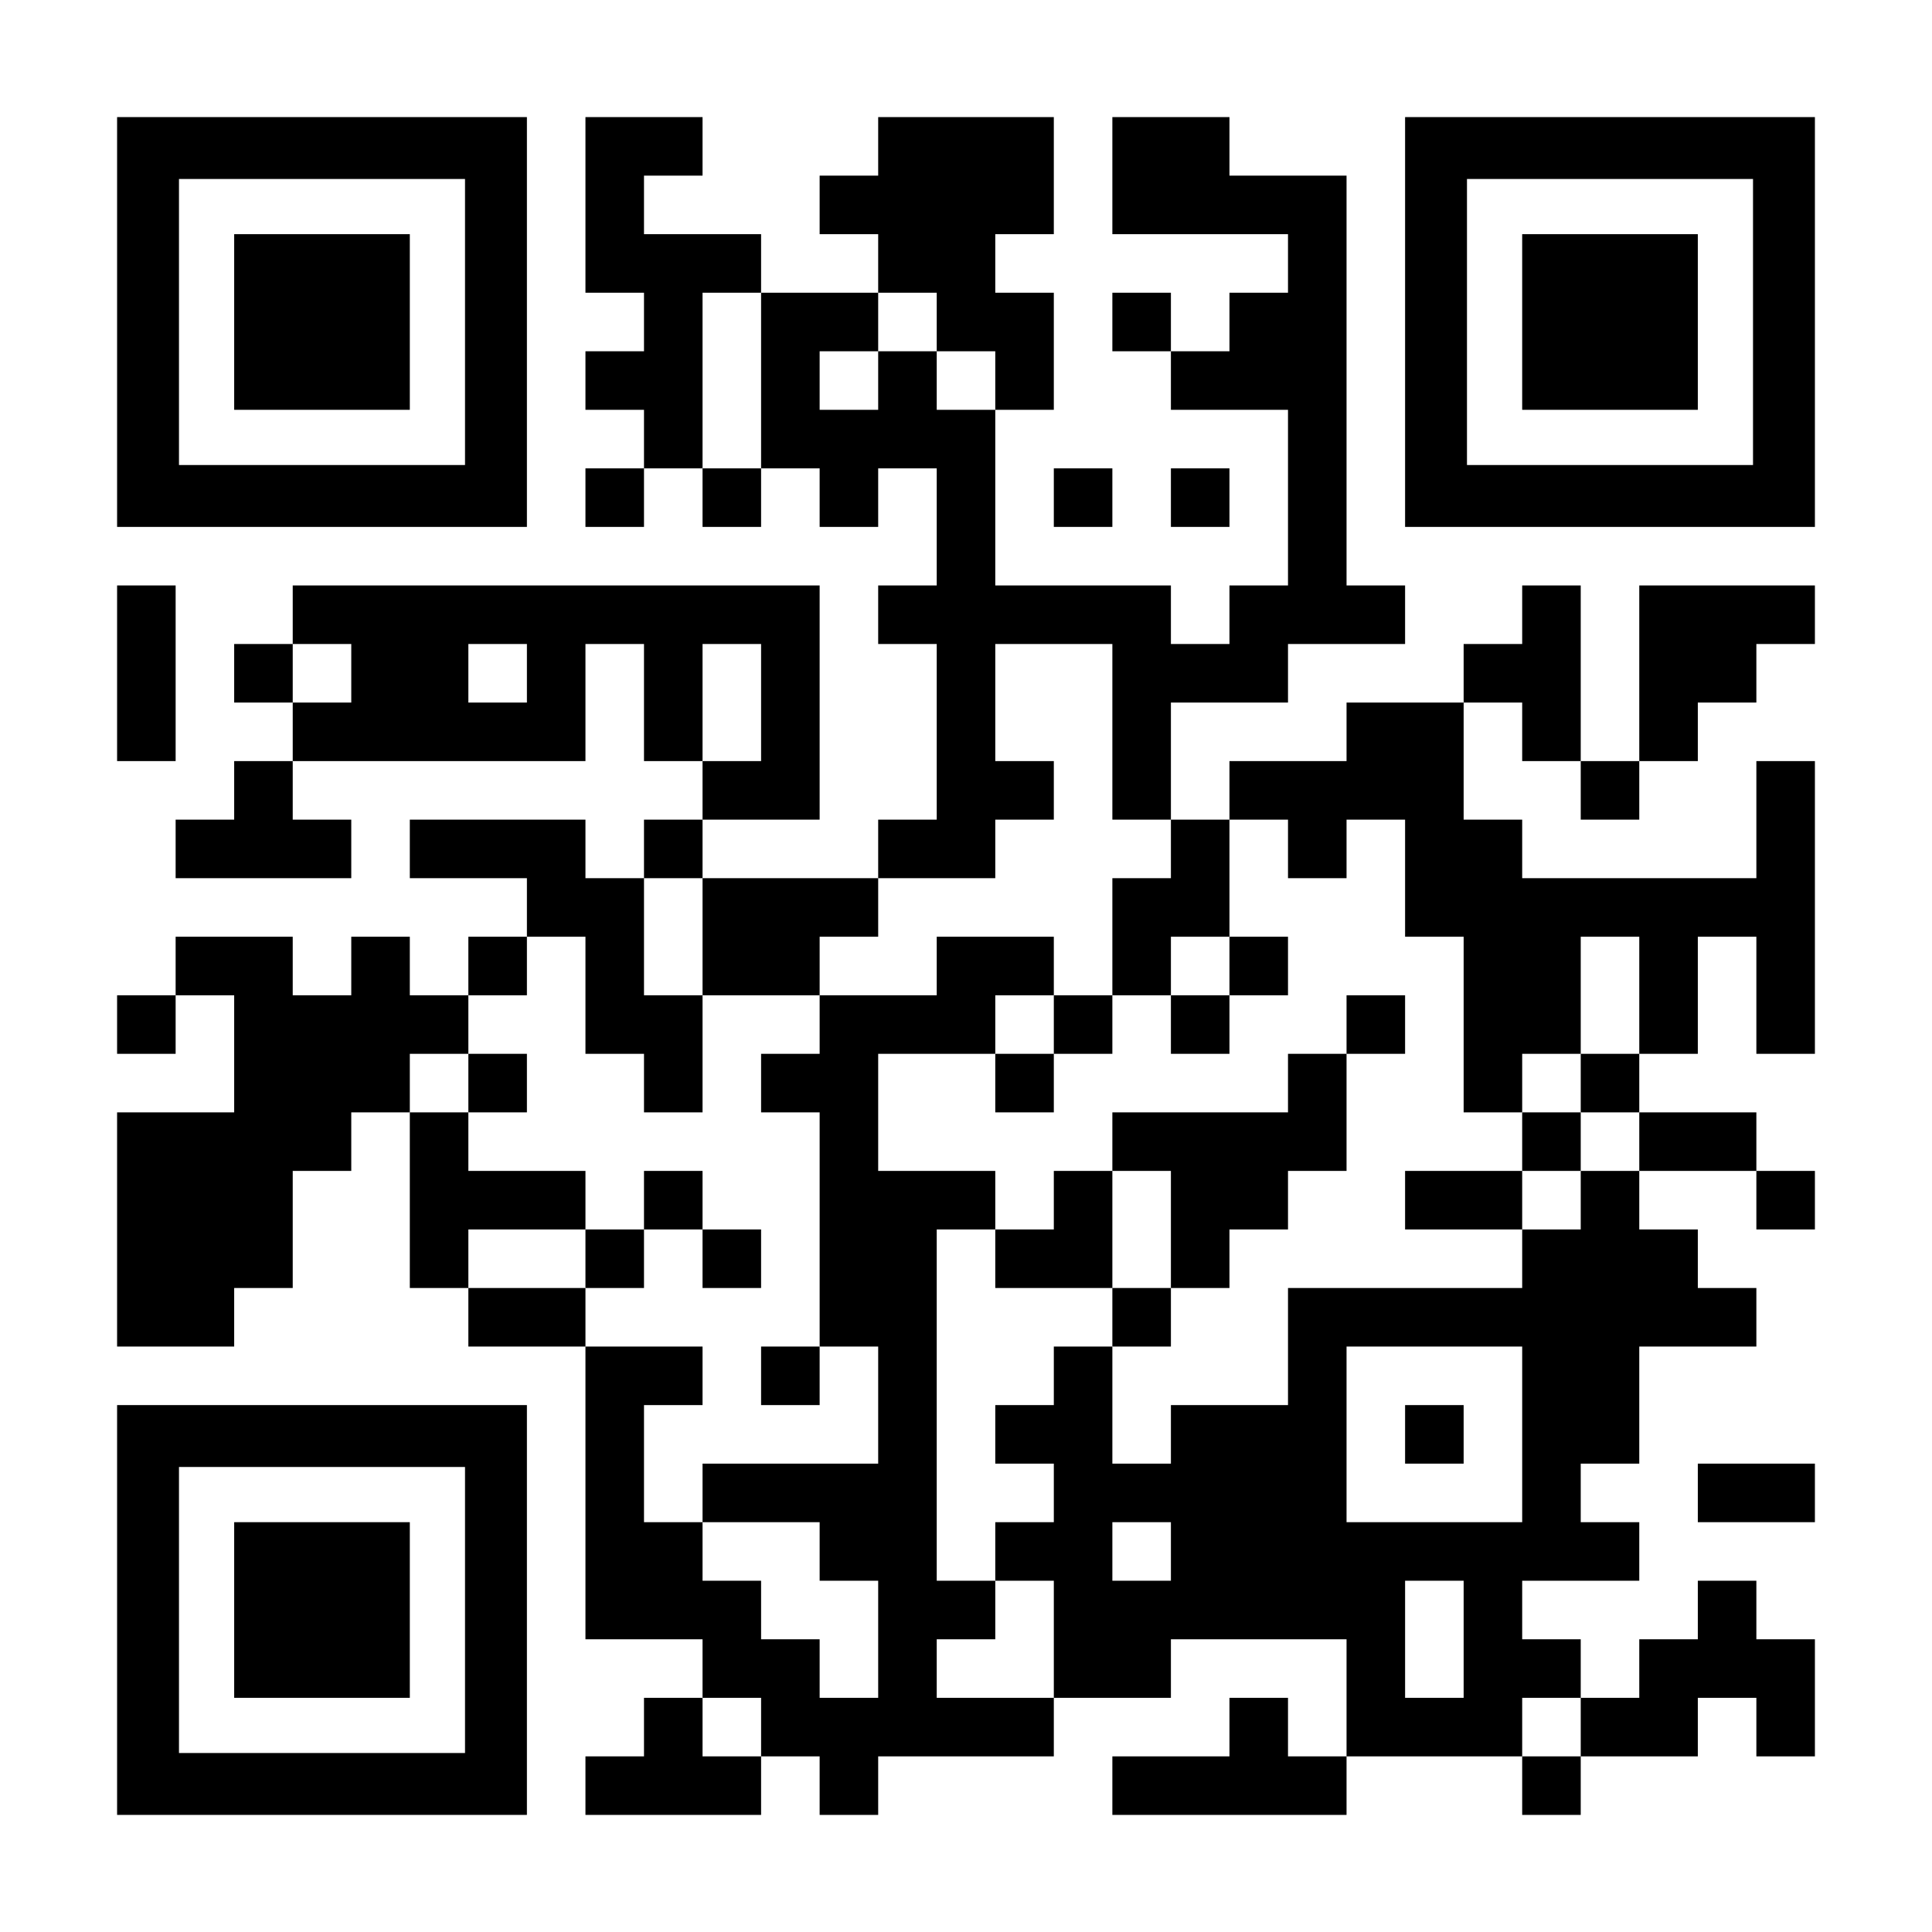 <?xml version="1.0" encoding="UTF-8" standalone="yes"?>
<svg version="1.0" xmlns="http://www.w3.org/2000/svg" width="1155px" height="1155px" viewBox="0 0 1155 1155" preserveAspectRatio="xMidYMid meet">
  <g transform="translate(0,1155) scale(0.1,-0.1)" fill="#000000" stroke="none">
    <path d="M700 9625 l0 -1225 1225 0 1225 0 0 1225 0 1225 -1225 0 -1225 0 0
-1225z m2080 0 l0 -855 -855 0 -855 0 0 855 0 855 855 0 855 0 0 -855z"/>
    <path d="M1400 9625 l0 -525 525 0 525 0 0 525 0 525 -525 0 -525 0 0 -525z"/>
    <path d="M3500 10325 l0 -525 175 0 175 0 0 -175 0 -175 -175 0 -175 0 0 -175
0 -175 175 0 175 0 0 -175 0 -175 -175 0 -175 0 0 -175 0 -175 175 0 175 0 0
175 0 175 175 0 175 0 0 -175 0 -175 175 0 175 0 0 175 0 175 175 0 175 0 0
-175 0 -175 175 0 175 0 0 175 0 175 175 0 175 0 0 -350 0 -350 -175 0 -175 0
0 -175 0 -175 175 0 175 0 0 -525 0 -525 -175 0 -175 0 0 -175 0 -175 -525 0
-525 0 0 175 0 175 350 0 350 0 0 700 0 700 -1575 0 -1575 0 0 -175 0 -175
-175 0 -175 0 0 -175 0 -175 175 0 175 0 0 -175 0 -175 -175 0 -175 0 0 -175
0 -175 -175 0 -175 0 0 -175 0 -175 525 0 525 0 0 175 0 175 -175 0 -175 0 0
175 0 175 875 0 875 0 0 350 0 350 175 0 175 0 0 -350 0 -350 175 0 175 0 0
-175 0 -175 -175 0 -175 0 0 -175 0 -175 -175 0 -175 0 0 175 0 175 -525 0
-525 0 0 -175 0 -175 350 0 350 0 0 -175 0 -175 -175 0 -175 0 0 -175 0 -175
-175 0 -175 0 0 175 0 175 -175 0 -175 0 0 -175 0 -175 -175 0 -175 0 0 175 0
175 -350 0 -350 0 0 -175 0 -175 -175 0 -175 0 0 -175 0 -175 175 0 175 0 0
175 0 175 175 0 175 0 0 -350 0 -350 -350 0 -350 0 0 -700 0 -700 350 0 350 0
0 175 0 175 175 0 175 0 0 350 0 350 175 0 175 0 0 175 0 175 175 0 175 0 0
-525 0 -525 175 0 175 0 0 -175 0 -175 350 0 350 0 0 -875 0 -875 350 0 350 0
0 -175 0 -175 -175 0 -175 0 0 -175 0 -175 -175 0 -175 0 0 -175 0 -175 525 0
525 0 0 175 0 175 175 0 175 0 0 -175 0 -175 175 0 175 0 0 175 0 175 525 0
525 0 0 175 0 175 350 0 350 0 0 175 0 175 525 0 525 0 0 -350 0 -350 -175 0
-175 0 0 175 0 175 -175 0 -175 0 0 -175 0 -175 -350 0 -350 0 0 -175 0 -175
700 0 700 0 0 175 0 175 525 0 525 0 0 -175 0 -175 175 0 175 0 0 175 0 175
350 0 350 0 0 175 0 175 175 0 175 0 0 -175 0 -175 175 0 175 0 0 350 0 350
-175 0 -175 0 0 175 0 175 -175 0 -175 0 0 -175 0 -175 -175 0 -175 0 0 -175
0 -175 -175 0 -175 0 0 175 0 175 -175 0 -175 0 0 175 0 175 350 0 350 0 0
175 0 175 -175 0 -175 0 0 175 0 175 175 0 175 0 0 350 0 350 350 0 350 0 0
175 0 175 -175 0 -175 0 0 175 0 175 -175 0 -175 0 0 175 0 175 350 0 350 0 0
-175 0 -175 175 0 175 0 0 175 0 175 -175 0 -175 0 0 175 0 175 -350 0 -350 0
0 175 0 175 175 0 175 0 0 350 0 350 175 0 175 0 0 -350 0 -350 175 0 175 0 0
875 0 875 -175 0 -175 0 0 -350 0 -350 -700 0 -700 0 0 175 0 175 -175 0 -175
0 0 350 0 350 175 0 175 0 0 -175 0 -175 175 0 175 0 0 -175 0 -175 175 0 175
0 0 175 0 175 175 0 175 0 0 175 0 175 175 0 175 0 0 175 0 175 175 0 175 0 0
175 0 175 -525 0 -525 0 0 -525 0 -525 -175 0 -175 0 0 525 0 525 -175 0 -175
0 0 -175 0 -175 -175 0 -175 0 0 -175 0 -175 -350 0 -350 0 0 -175 0 -175
-350 0 -350 0 0 -175 0 -175 -175 0 -175 0 0 350 0 350 350 0 350 0 0 175 0
175 350 0 350 0 0 175 0 175 -175 0 -175 0 0 1225 0 1225 -350 0 -350 0 0 175
0 175 -350 0 -350 0 0 -350 0 -350 525 0 525 0 0 -175 0 -175 -175 0 -175 0 0
-175 0 -175 -175 0 -175 0 0 175 0 175 -175 0 -175 0 0 -175 0 -175 175 0 175
0 0 -175 0 -175 350 0 350 0 0 -525 0 -525 -175 0 -175 0 0 -175 0 -175 -175
0 -175 0 0 175 0 175 -525 0 -525 0 0 525 0 525 175 0 175 0 0 350 0 350 -175
0 -175 0 0 175 0 175 175 0 175 0 0 350 0 350 -525 0 -525 0 0 -175 0 -175
-175 0 -175 0 0 -175 0 -175 175 0 175 0 0 -175 0 -175 -350 0 -350 0 0 175 0
175 -350 0 -350 0 0 175 0 175 175 0 175 0 0 175 0 175 -350 0 -350 0 0 -525z
m1050 -1050 l0 -525 -175 0 -175 0 0 525 0 525 175 0 175 0 0 -525z m1050 350
l0 -175 175 0 175 0 0 -175 0 -175 -175 0 -175 0 0 175 0 175 -175 0 -175 0 0
-175 0 -175 -175 0 -175 0 0 175 0 175 175 0 175 0 0 175 0 175 175 0 175 0 0
-175z m-3500 -2100 l0 -175 -175 0 -175 0 0 175 0 175 175 0 175 0 0 -175z
m1050 0 l0 -175 -175 0 -175 0 0 175 0 175 175 0 175 0 0 -175z m1400 -175 l0
-350 -175 0 -175 0 0 350 0 350 175 0 175 0 0 -350z m2100 -175 l0 -525 175 0
175 0 0 -175 0 -175 -175 0 -175 0 0 -350 0 -350 175 0 175 0 0 175 0 175 175
0 175 0 0 350 0 350 175 0 175 0 0 -175 0 -175 175 0 175 0 0 175 0 175 175 0
175 0 0 -350 0 -350 175 0 175 0 0 -525 0 -525 175 0 175 0 0 175 0 175 175 0
175 0 0 350 0 350 175 0 175 0 0 -350 0 -350 -175 0 -175 0 0 -175 0 -175 175
0 175 0 0 -175 0 -175 -175 0 -175 0 0 -175 0 -175 -175 0 -175 0 0 -175 0
-175 -700 0 -700 0 0 -350 0 -350 -350 0 -350 0 0 -175 0 -175 -175 0 -175 0
0 350 0 350 -175 0 -175 0 0 -175 0 -175 -175 0 -175 0 0 -175 0 -175 175 0
175 0 0 -175 0 -175 -175 0 -175 0 0 -175 0 -175 175 0 175 0 0 -350 0 -350
-350 0 -350 0 0 175 0 175 175 0 175 0 0 175 0 175 -175 0 -175 0 0 1050 0
1050 175 0 175 0 0 175 0 175 -350 0 -350 0 0 350 0 350 350 0 350 0 0 175 0
175 175 0 175 0 0 175 0 175 -350 0 -350 0 0 -175 0 -175 -350 0 -350 0 0
-175 0 -175 -175 0 -175 0 0 -175 0 -175 175 0 175 0 0 -700 0 -700 175 0 175
0 0 -350 0 -350 -525 0 -525 0 0 -175 0 -175 350 0 350 0 0 -175 0 -175 175 0
175 0 0 -350 0 -350 -175 0 -175 0 0 175 0 175 -175 0 -175 0 0 175 0 175
-175 0 -175 0 0 175 0 175 -175 0 -175 0 0 350 0 350 175 0 175 0 0 175 0 175
-350 0 -350 0 0 175 0 175 -350 0 -350 0 0 175 0 175 350 0 350 0 0 175 0 175
-350 0 -350 0 0 175 0 175 -175 0 -175 0 0 175 0 175 175 0 175 0 0 175 0 175
175 0 175 0 0 175 0 175 175 0 175 0 0 -350 0 -350 175 0 175 0 0 -175 0 -175
175 0 175 0 0 350 0 350 -175 0 -175 0 0 350 0 350 175 0 175 0 0 -350 0 -350
350 0 350 0 0 175 0 175 175 0 175 0 0 175 0 175 350 0 350 0 0 175 0 175 175
0 175 0 0 175 0 175 -175 0 -175 0 0 350 0 350 350 0 350 0 0 -525z m2450
-4200 l0 -525 -525 0 -525 0 0 525 0 525 525 0 525 0 0 -525z m-2100 -700 l0
-175 -175 0 -175 0 0 175 0 175 175 0 175 0 0 -175z m1750 -525 l0 -350 -175
0 -175 0 0 350 0 350 175 0 175 0 0 -350z m-4200 -525 l0 -175 -175 0 -175 0
0 175 0 175 175 0 175 0 0 -175z m4900 0 l0 -175 -175 0 -175 0 0 175 0 175
175 0 175 0 0 -175z"/>
    <path d="M7350 5775 l0 -175 -175 0 -175 0 0 -175 0 -175 175 0 175 0 0 175 0
175 175 0 175 0 0 175 0 175 -175 0 -175 0 0 -175z"/>
    <path d="M6300 5425 l0 -175 -175 0 -175 0 0 -175 0 -175 175 0 175 0 0 175 0
175 175 0 175 0 0 175 0 175 -175 0 -175 0 0 -175z"/>
    <path d="M8050 5425 l0 -175 -175 0 -175 0 0 -175 0 -175 -525 0 -525 0 0
-175 0 -175 -175 0 -175 0 0 -175 0 -175 -175 0 -175 0 0 -175 0 -175 350 0
350 0 0 -175 0 -175 175 0 175 0 0 175 0 175 175 0 175 0 0 175 0 175 175 0
175 0 0 175 0 175 175 0 175 0 0 350 0 350 175 0 175 0 0 175 0 175 -175 0
-175 0 0 -175z m-1050 -1225 l0 -350 -175 0 -175 0 0 350 0 350 175 0 175 0 0
-350z"/>
    <path d="M2800 5075 l0 -175 175 0 175 0 0 175 0 175 -175 0 -175 0 0 -175z"/>
    <path d="M9100 4725 l0 -175 -350 0 -350 0 0 -175 0 -175 350 0 350 0 0 175 0
175 175 0 175 0 0 175 0 175 -175 0 -175 0 0 -175z"/>
    <path d="M3850 4375 l0 -175 -175 0 -175 0 0 -175 0 -175 175 0 175 0 0 175 0
175 175 0 175 0 0 -175 0 -175 175 0 175 0 0 175 0 175 -175 0 -175 0 0 175 0
175 -175 0 -175 0 0 -175z"/>
    <path d="M4550 3325 l0 -175 175 0 175 0 0 175 0 175 -175 0 -175 0 0 -175z"/>
    <path d="M8400 2975 l0 -175 175 0 175 0 0 175 0 175 -175 0 -175 0 0 -175z"/>
    <path d="M8400 9625 l0 -1225 1225 0 1225 0 0 1225 0 1225 -1225 0 -1225 0 0
-1225z m2080 0 l0 -855 -855 0 -855 0 0 855 0 855 855 0 855 0 0 -855z"/>
    <path d="M9100 9625 l0 -525 525 0 525 0 0 525 0 525 -525 0 -525 0 0 -525z"/>
    <path d="M6300 8575 l0 -175 175 0 175 0 0 175 0 175 -175 0 -175 0 0 -175z"/>
    <path d="M7000 8575 l0 -175 175 0 175 0 0 175 0 175 -175 0 -175 0 0 -175z"/>
    <path d="M700 7525 l0 -525 175 0 175 0 0 525 0 525 -175 0 -175 0 0 -525z"/>
    <path d="M700 1925 l0 -1225 1225 0 1225 0 0 1225 0 1225 -1225 0 -1225 0 0
-1225z m2080 0 l0 -855 -855 0 -855 0 0 855 0 855 855 0 855 0 0 -855z"/>
    <path d="M1400 1925 l0 -525 525 0 525 0 0 525 0 525 -525 0 -525 0 0 -525z"/>
    <path d="M10150 2625 l0 -175 350 0 350 0 0 175 0 175 -350 0 -350 0 0 -175z"/>
  </g>
</svg>